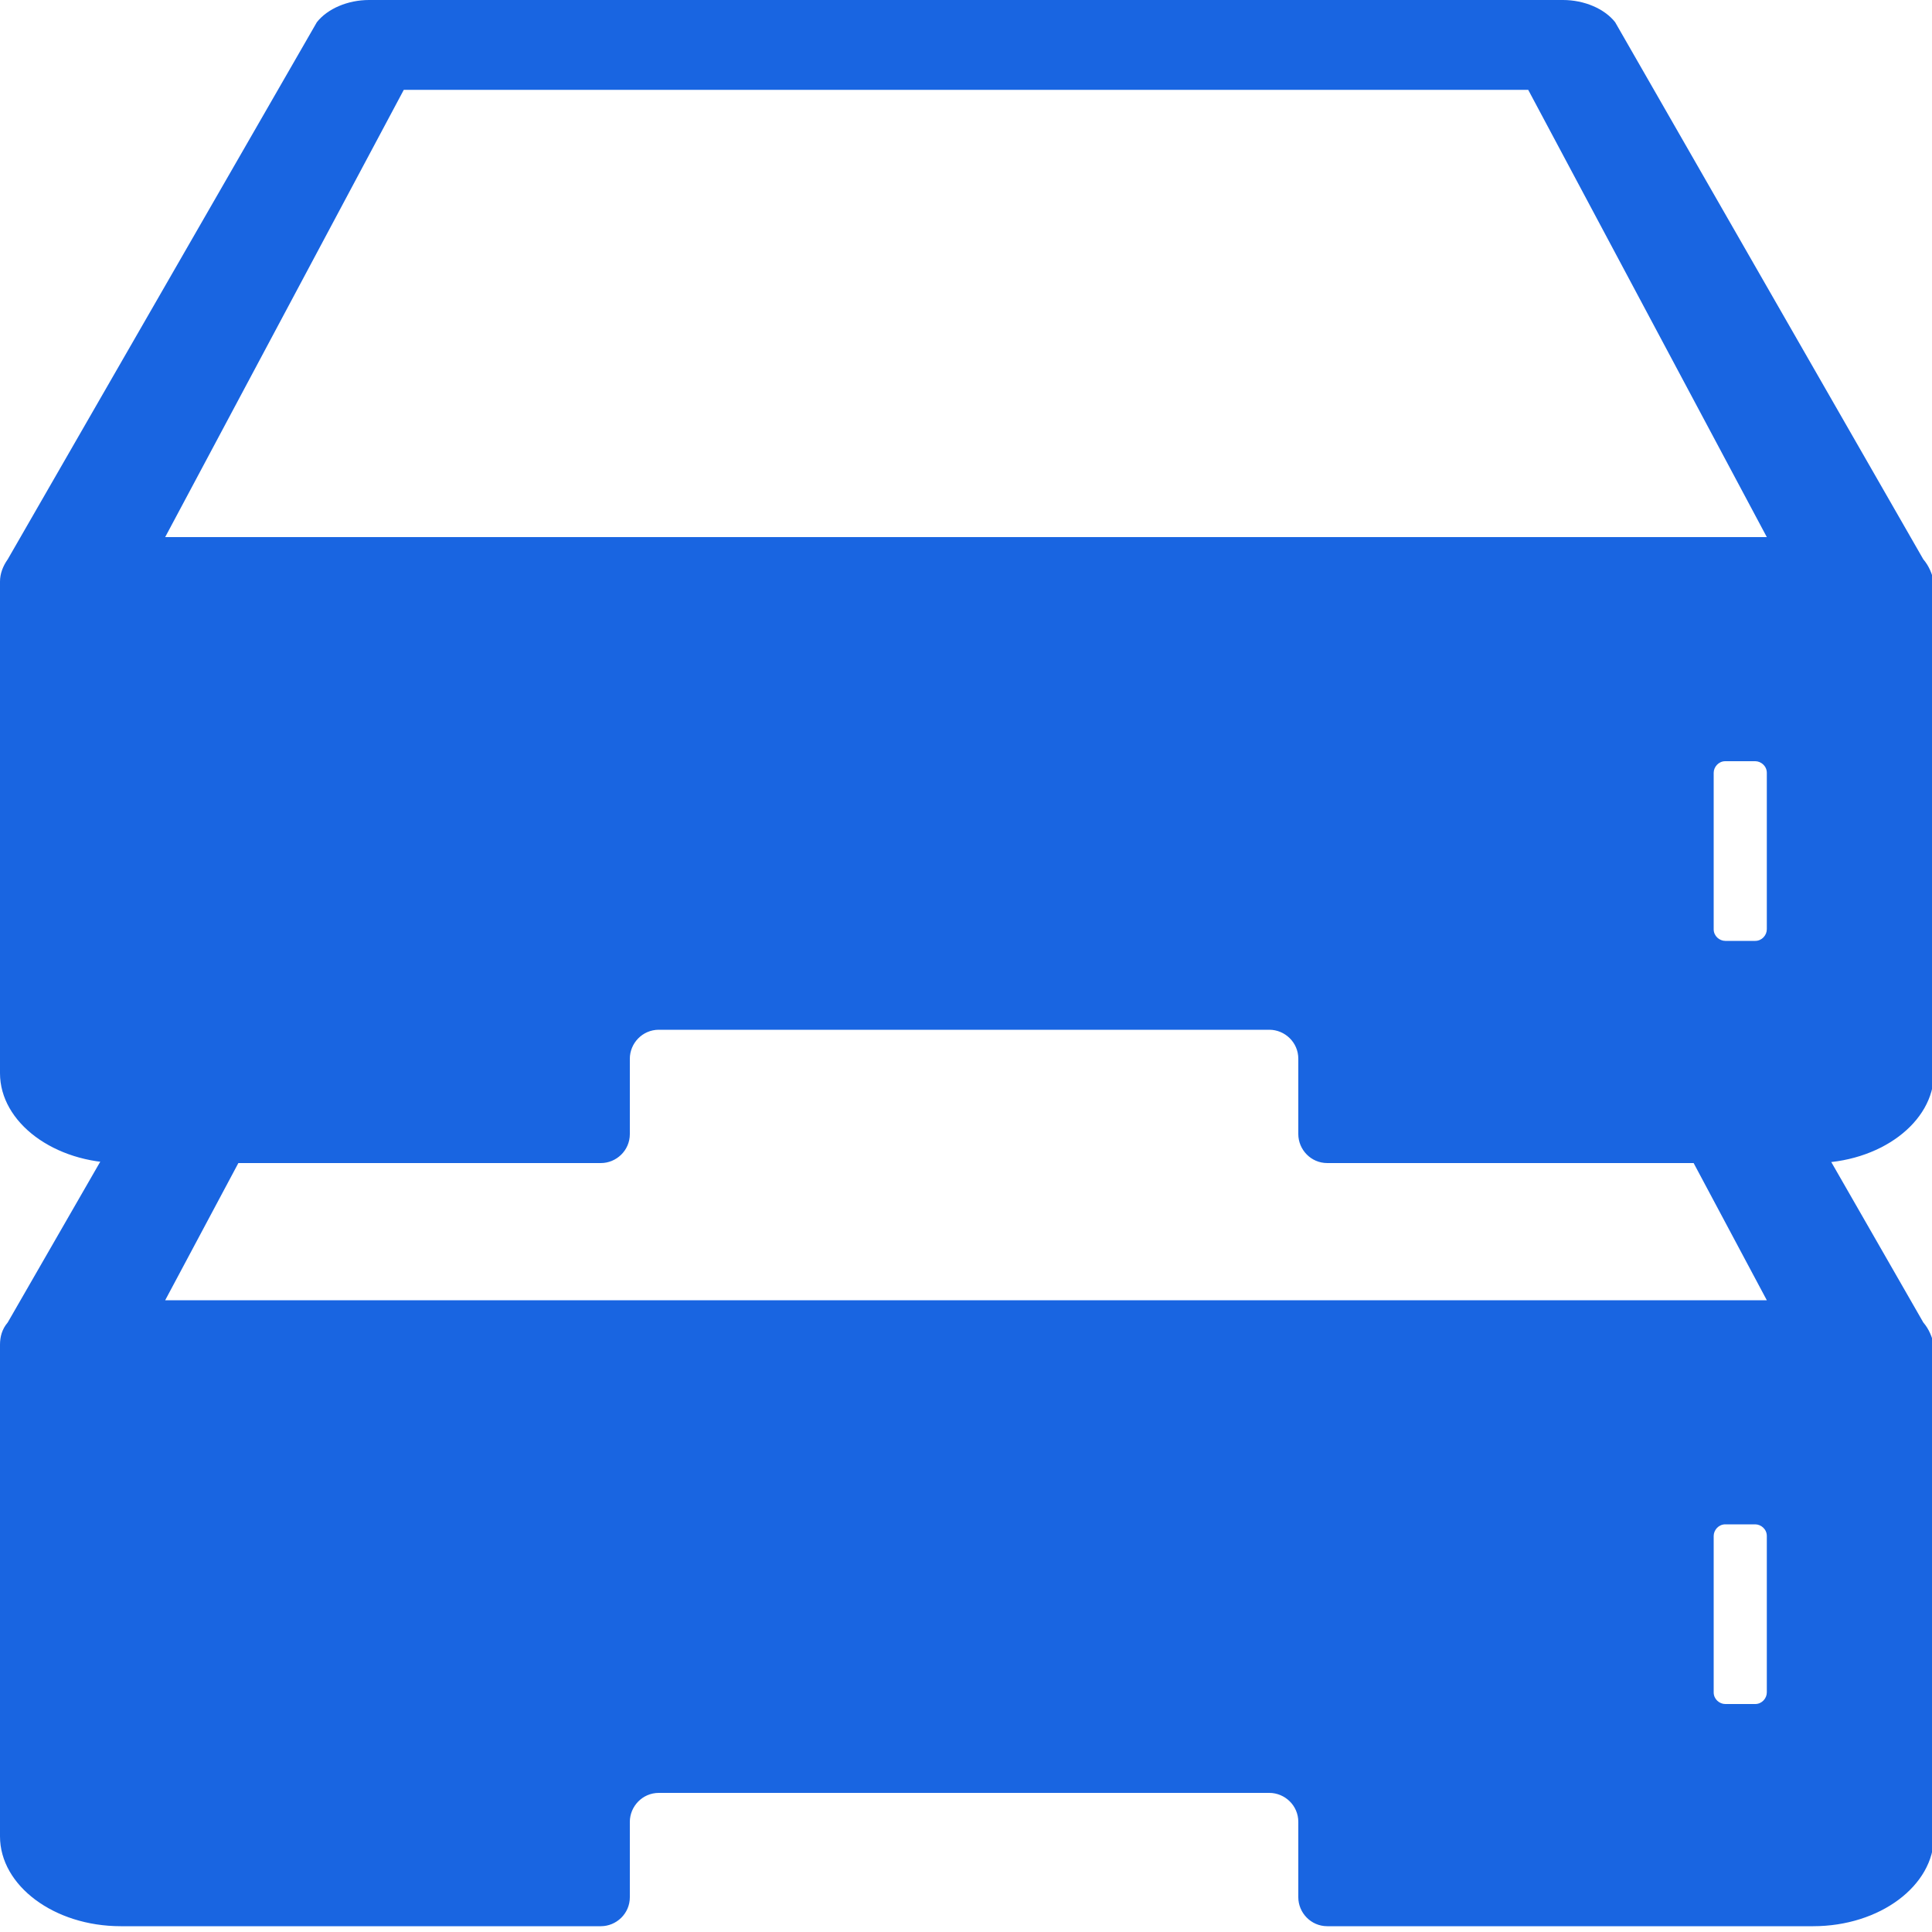 <?xml version="1.0" encoding="utf-8"?>
<!-- Generator: Adobe Illustrator 23.0.6, SVG Export Plug-In . SVG Version: 6.00 Build 0)  -->
<svg version="1.1" id="Layer_1" xmlns="http://www.w3.org/2000/svg" xmlns:xlink="http://www.w3.org/1999/xlink" x="0px" y="0px"
	 viewBox="0 0 200 200" style="enable-background:new 0 0 200 200;" xml:space="preserve">
<style type="text/css">
	.st0{fill:#1965E1;}
</style>
<path class="st0" d="M199.1,136.9l-31.9-55.6c-1.1-1.4-3.2-2.3-5.4-2.3H38.2c-2.2,0-4.3,0.9-5.4,2.3L0.8,136.9
	c-0.6,0.7-0.8,1.5-0.8,2.3v50.9c0,5.1,5.6,9.3,12.5,9.3h49.7c1.6,0,3-1.3,3-3v-7.8c0-1.6,1.3-3,3-3h63.2c1.6,0,3,1.3,3,3v7.8
	c0,1.6,1.3,3,3,3h50.3c6.9,0,12.5-4.2,12.5-9.3v-50.9C200,138.4,199.7,137.6,199.1,136.9z M182.9,175.2c0,0.6-0.5,1.2-1.2,1.2h-3.1
	c-0.6,0-1.2-0.5-1.2-1.2V159c0-0.6,0.5-1.2,1.2-1.2h3.1c0.6,0,1.2,0.5,1.2,1.2V175.2z M17.1,134.6l24.7-46.3h116.4l24.7,46.3H17.1z"
	/>
<path class="st0" d="M199.1,57.9L167.2,2.3C166.1,0.9,164,0,161.8,0H38.2c-2.2,0-4.3,0.9-5.4,2.3L0.8,57.9C0.3,58.6,0,59.4,0,60.2
	v50.9c0,5.1,5.6,9.3,12.5,9.3h49.7c1.6,0,3-1.3,3-3v-7.8c0-1.6,1.3-3,3-3h63.2c1.6,0,3,1.3,3,3v7.8c0,1.6,1.3,3,3,3h50.3
	c6.9,0,12.5-4.2,12.5-9.3V60.2C200,59.4,199.7,58.6,199.1,57.9z M182.9,96.2c0,0.6-0.5,1.2-1.2,1.2h-3.1c-0.6,0-1.2-0.5-1.2-1.2V80
	c0-0.6,0.5-1.2,1.2-1.2h3.1c0.6,0,1.2,0.5,1.2,1.2V96.2z M17.1,55.6L41.8,9.3h116.4l24.7,46.3H17.1z"/>
</svg>
